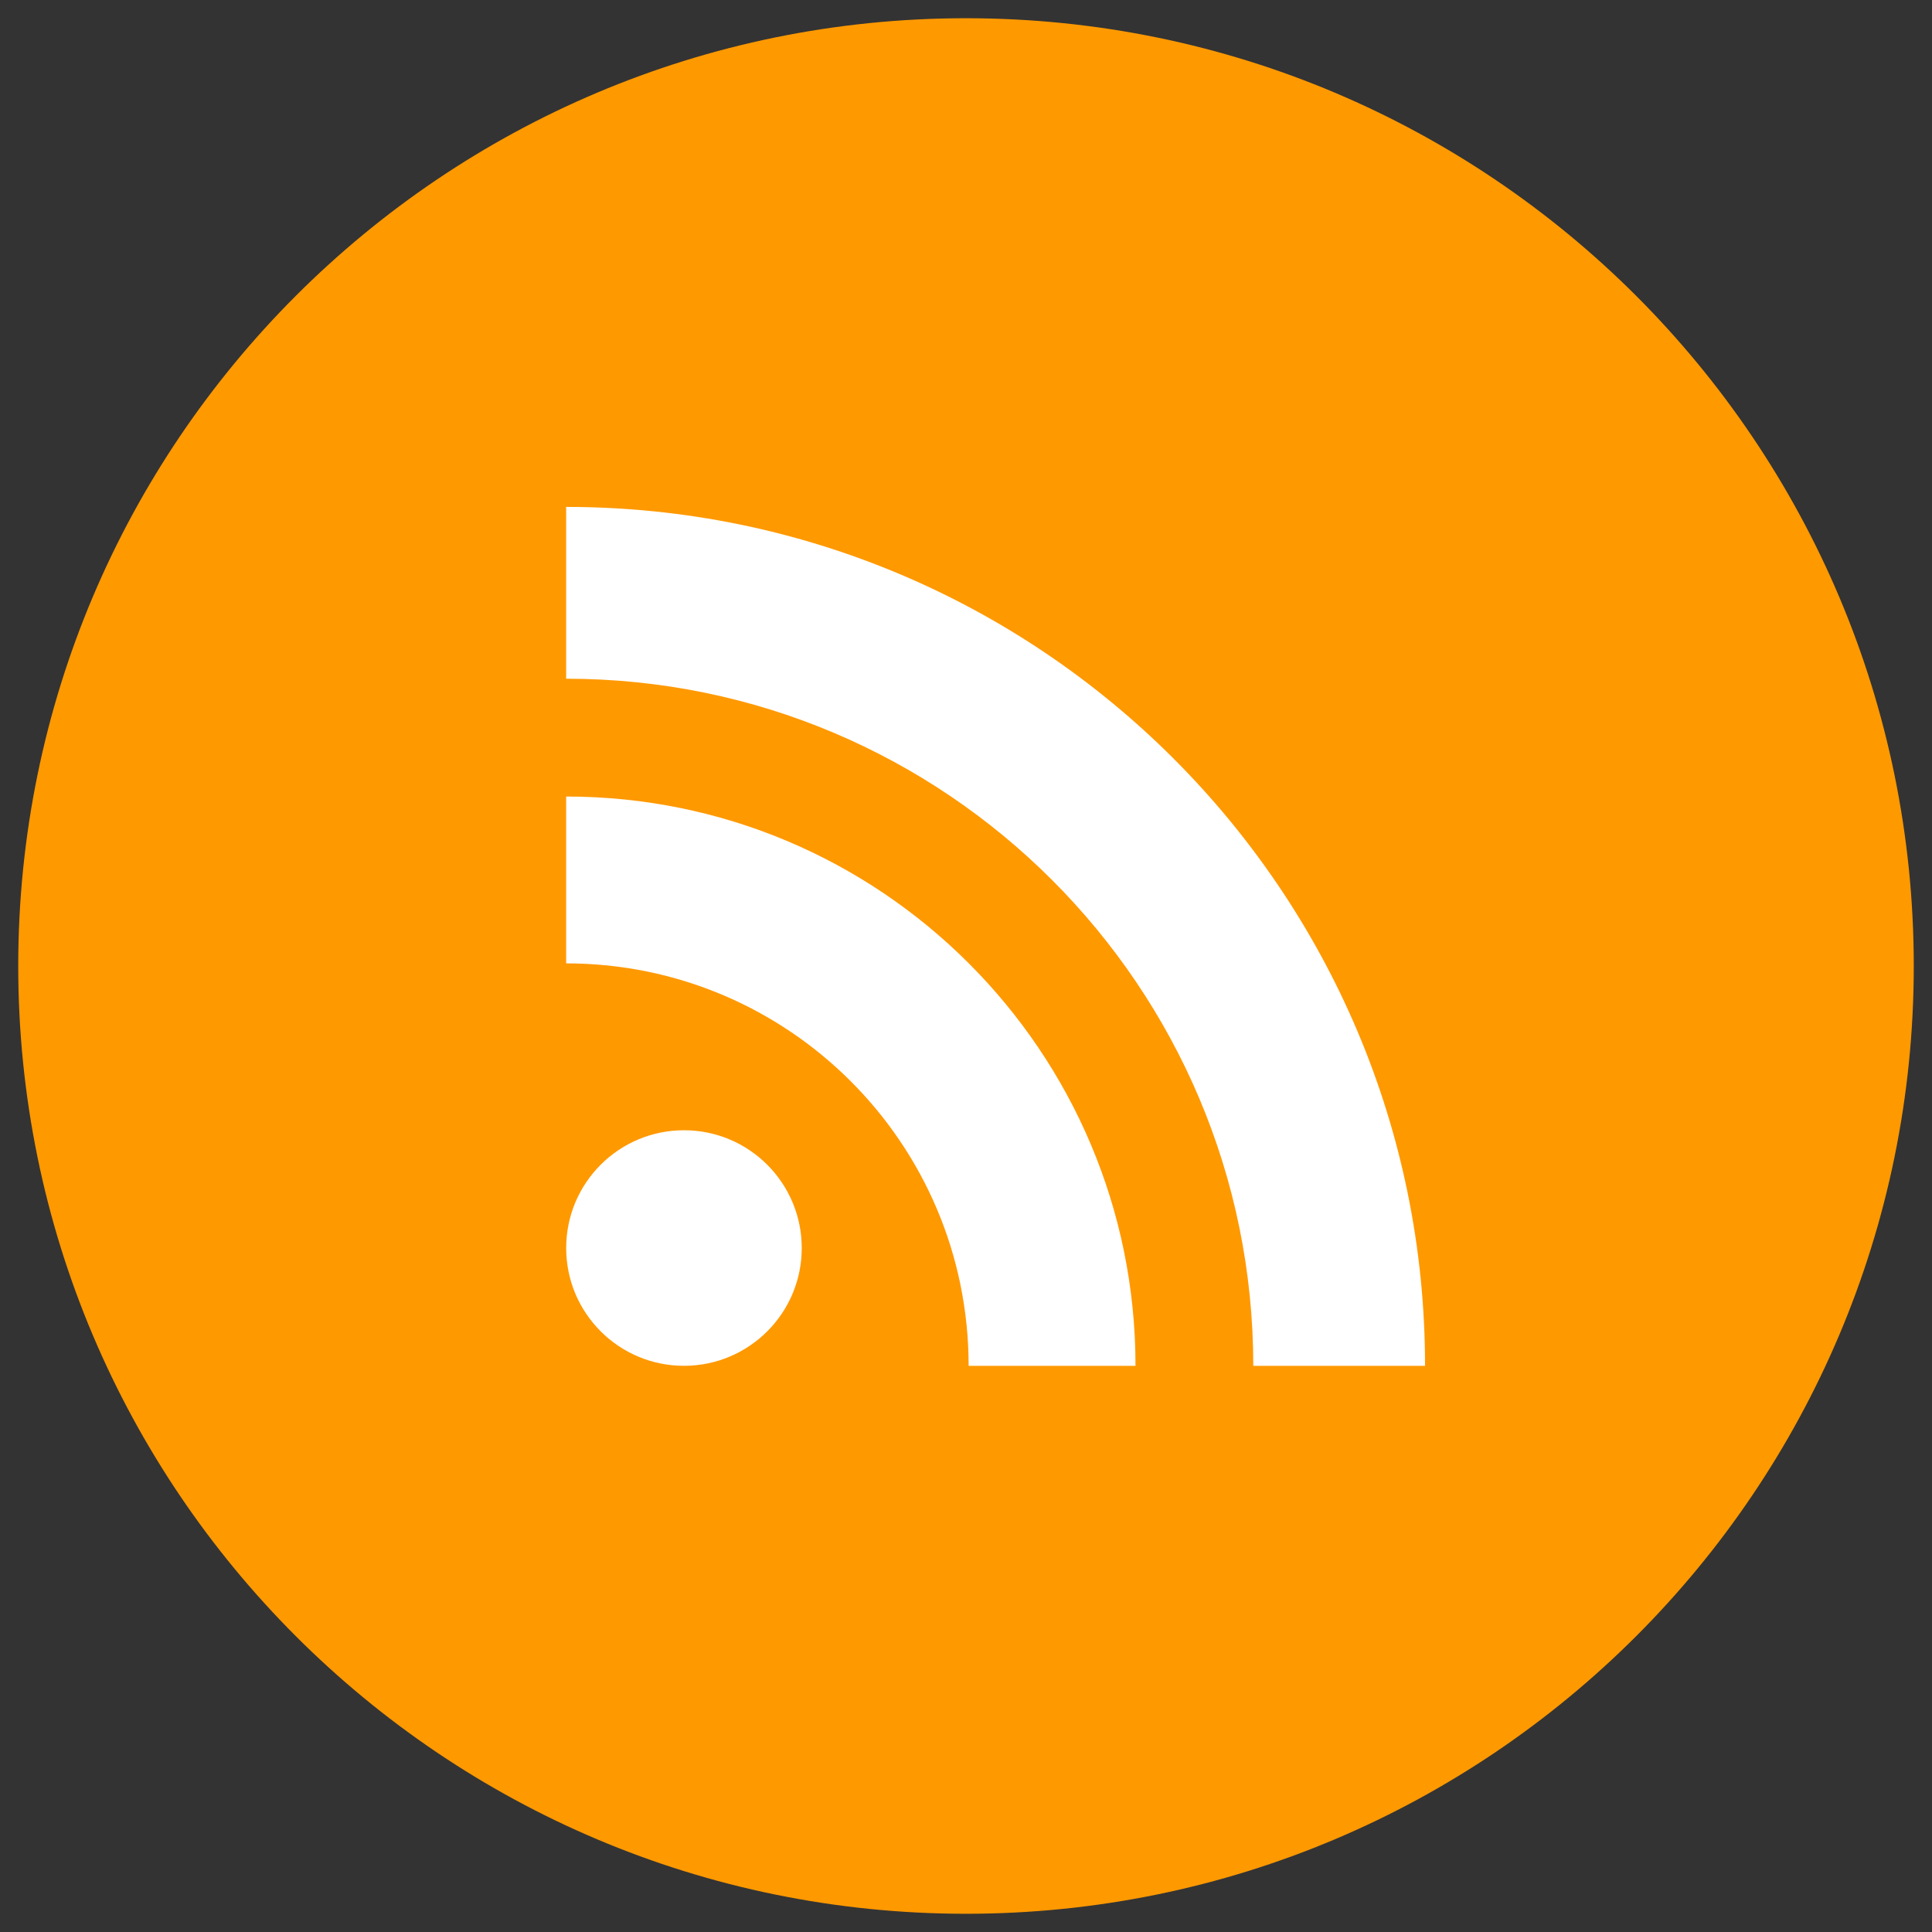 <?xml version="1.0" encoding="utf-8"?>
<!-- Generator: Adobe Illustrator 15.0.0, SVG Export Plug-In  -->
<!DOCTYPE svg PUBLIC "-//W3C//DTD SVG 1.1//EN" "http://www.w3.org/Graphics/SVG/1.1/DTD/svg11.dtd">
<svg version="1.1"
	 xmlns="http://www.w3.org/2000/svg" xmlns:xlink="http://www.w3.org/1999/xlink" xmlns:a="http://ns.adobe.com/AdobeSVGViewerExtensions/3.0/"
	 x="0px" y="0px" width="53px" height="53px" viewBox="0 0 53 53" style="enable-background:new 0 0 53 53;" xml:space="preserve">
<rect x="0" y="0" width="53" height="53" fill="#333333" stroke="none"/>
<defs>
</defs>
<path id="path6627_1_" style="fill:#FF9900;" d="M26.5,0.5c-14.359,0-26,11.641-26,26s11.641,26,26,26s26-11.641,26-26
	S40.859,0.5,26.5,0.5z"/>
<path id="path6629_1_" style="fill:#FFFFFF;" d="M15.531,13.906v4.713c10.411,0,18.85,8.439,18.85,18.85l0,0h4.712
	C39.094,24.457,28.544,13.906,15.531,13.906L15.531,13.906z M15.531,21.851v4.577c6.098,0,11.041,4.943,11.041,11.041l0,0h4.578
	C31.15,28.843,24.157,21.851,15.531,21.851L15.531,21.851z M18.763,31.006c-1.785,0-3.231,1.446-3.231,3.231
	s1.447,3.231,3.231,3.231c1.785,0,3.231-1.446,3.231-3.231S20.547,31.006,18.763,31.006z"/>
<rect id="_x3C_Slice_x3E__20_" y="0.002" style="fill:none;" width="53" height="53"/>
<rect id="_x3C_Slice_x3E__19_" y="0.001" style="fill:none;" width="53" height="53"/>
<rect id="_x3C_Slice_x3E__18_" style="fill:none;" width="53" height="53"/>
</svg>
